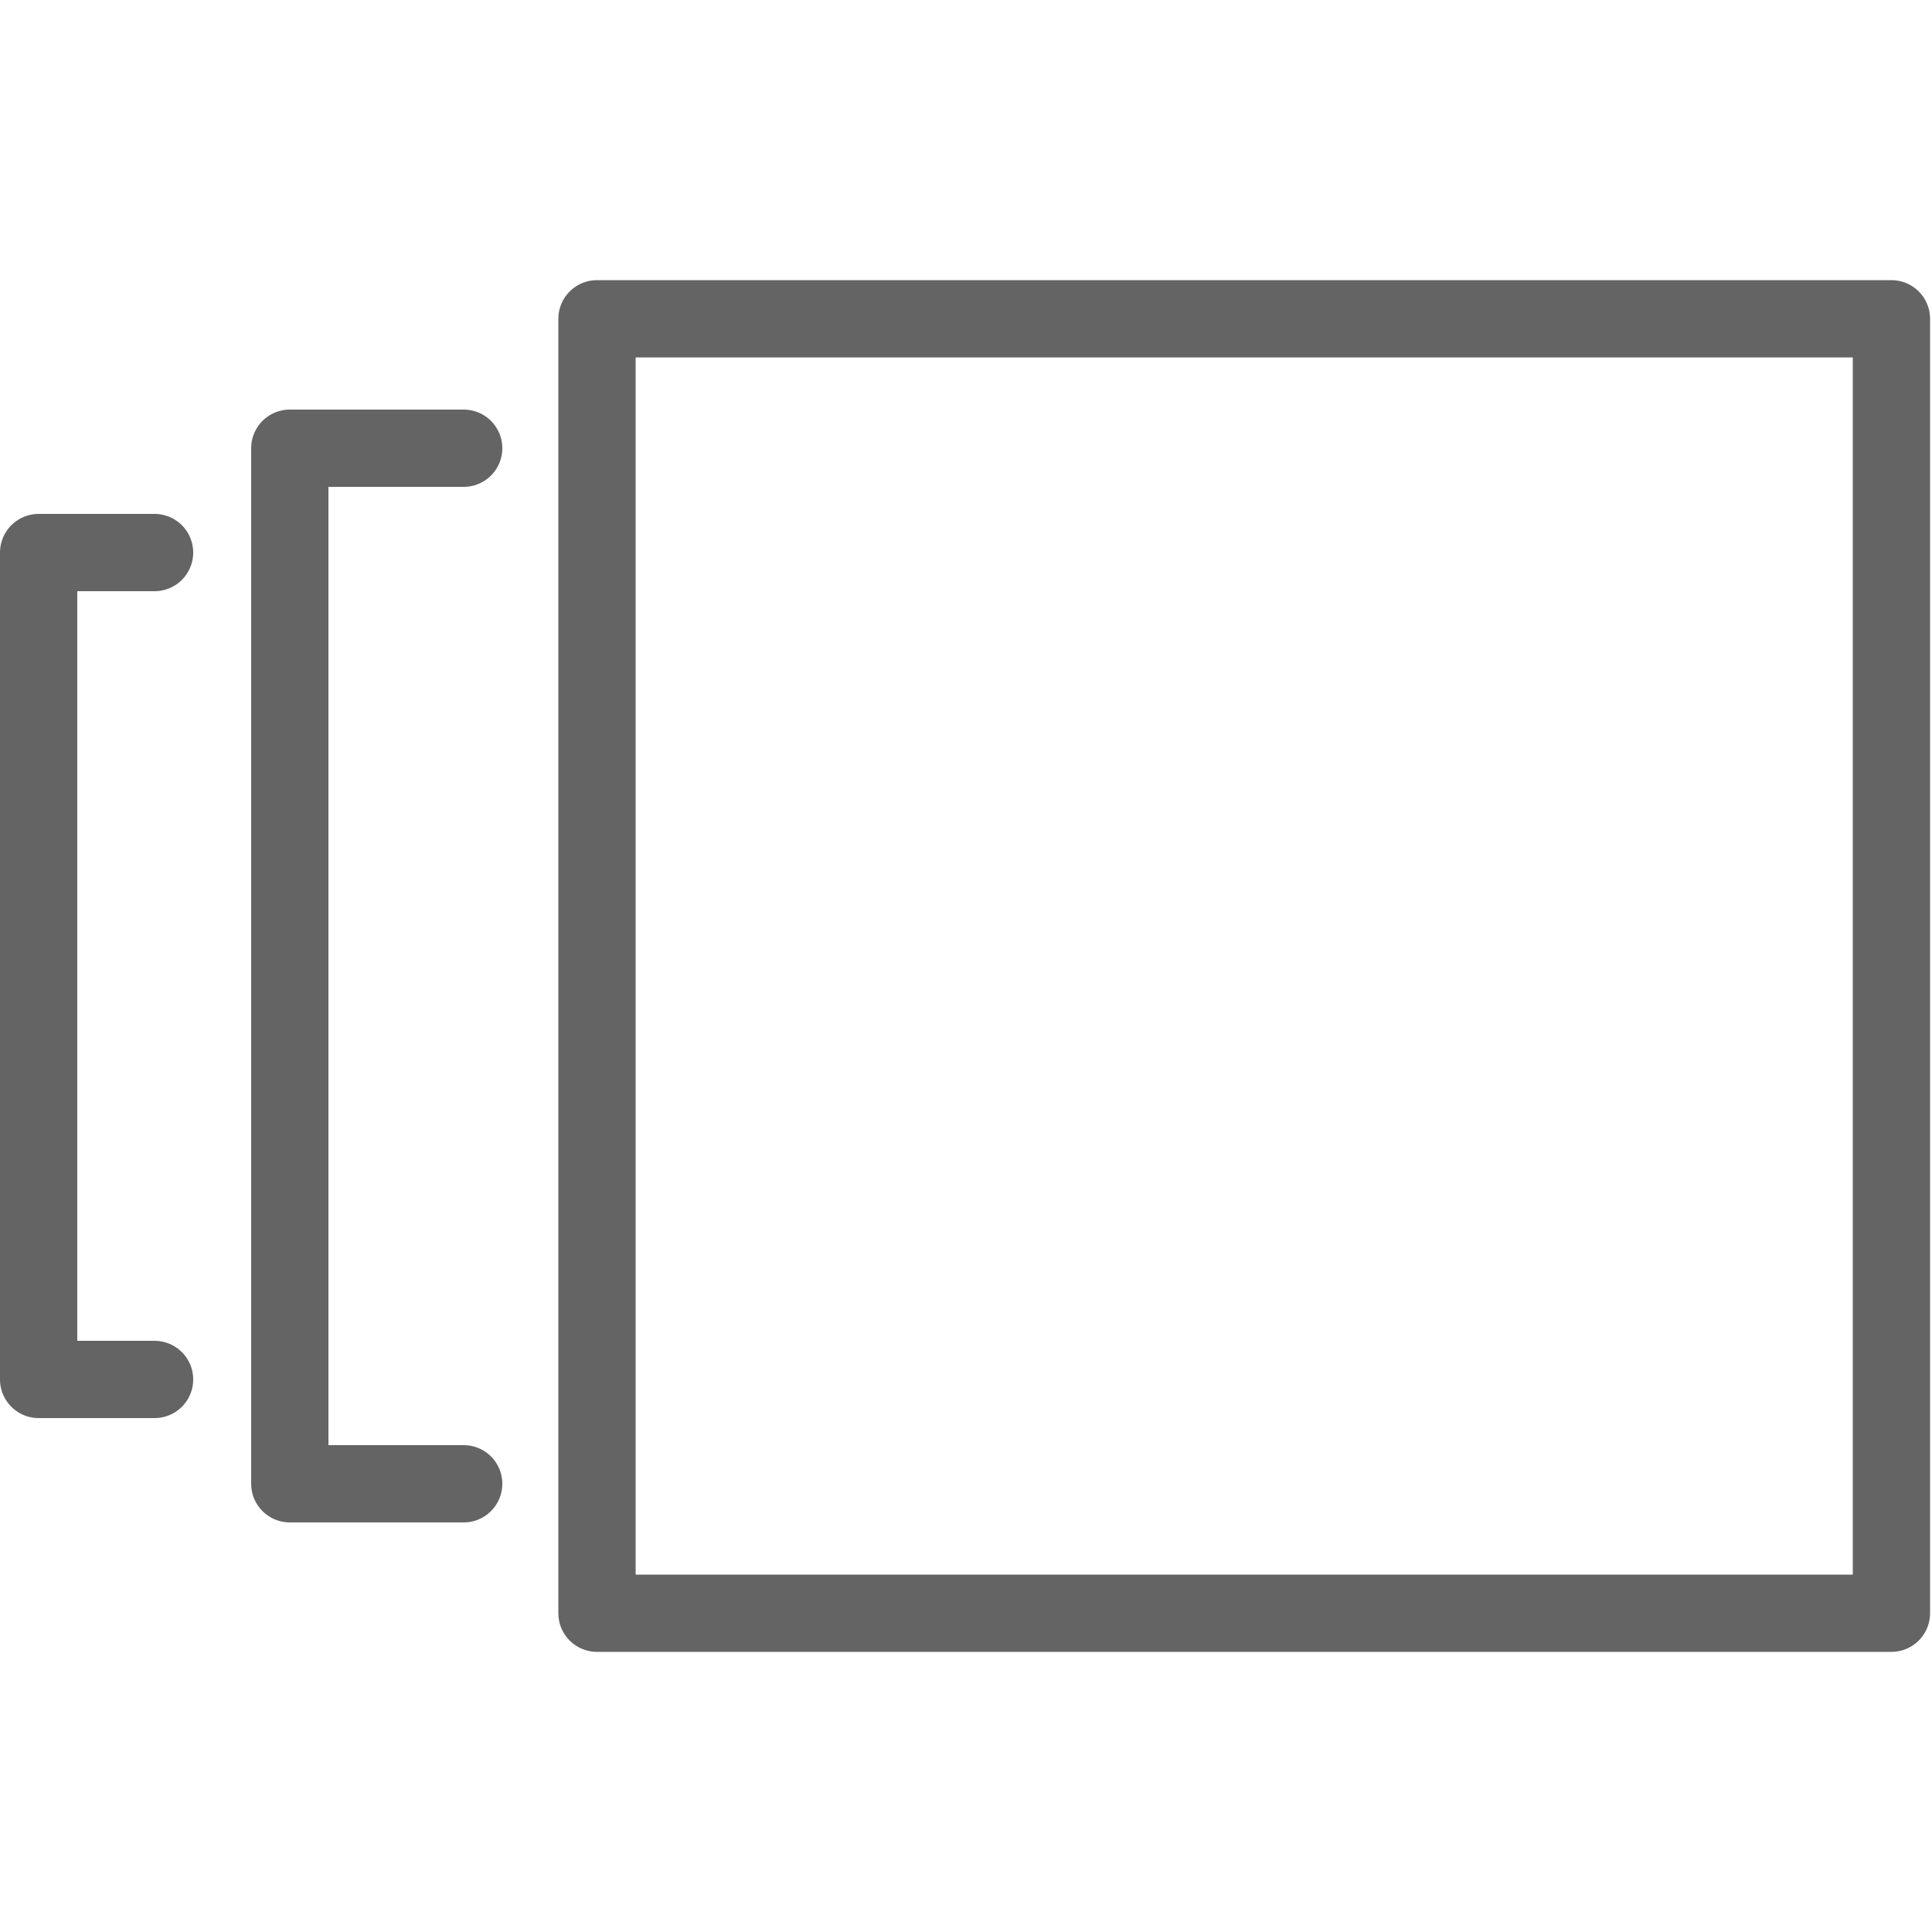 <?xml version="1.0" encoding="UTF-8"?>
<!-- Generator: Adobe Illustrator 27.2.0, SVG Export Plug-In . SVG Version: 6.00 Build 0)  -->
<svg xmlns="http://www.w3.org/2000/svg" xmlns:xlink="http://www.w3.org/1999/xlink" version="1.1" id="Ebene_1" x="0px" y="0px" viewBox="0 0 100 100" style="enable-background:new 0 0 100 100;" xml:space="preserve">
<rect x="30.9" y="16.5" style="fill:none;stroke:#646464;stroke-width:4;stroke-linecap:round;stroke-linejoin:round;stroke-miterlimit:10;" width="67" height="67"></rect>
<polyline style="fill:none;stroke:#646464;stroke-width:4;stroke-linecap:round;stroke-linejoin:round;stroke-miterlimit:10;" points="  24,76.8 15,76.8 15,23.2 24,23.2 "></polyline>
<polyline style="fill:none;stroke:#646464;stroke-width:4;stroke-linecap:round;stroke-linejoin:round;stroke-miterlimit:10;" points="  8,71.4 2,71.4 2,28.6 8,28.6 "></polyline>
</svg>
